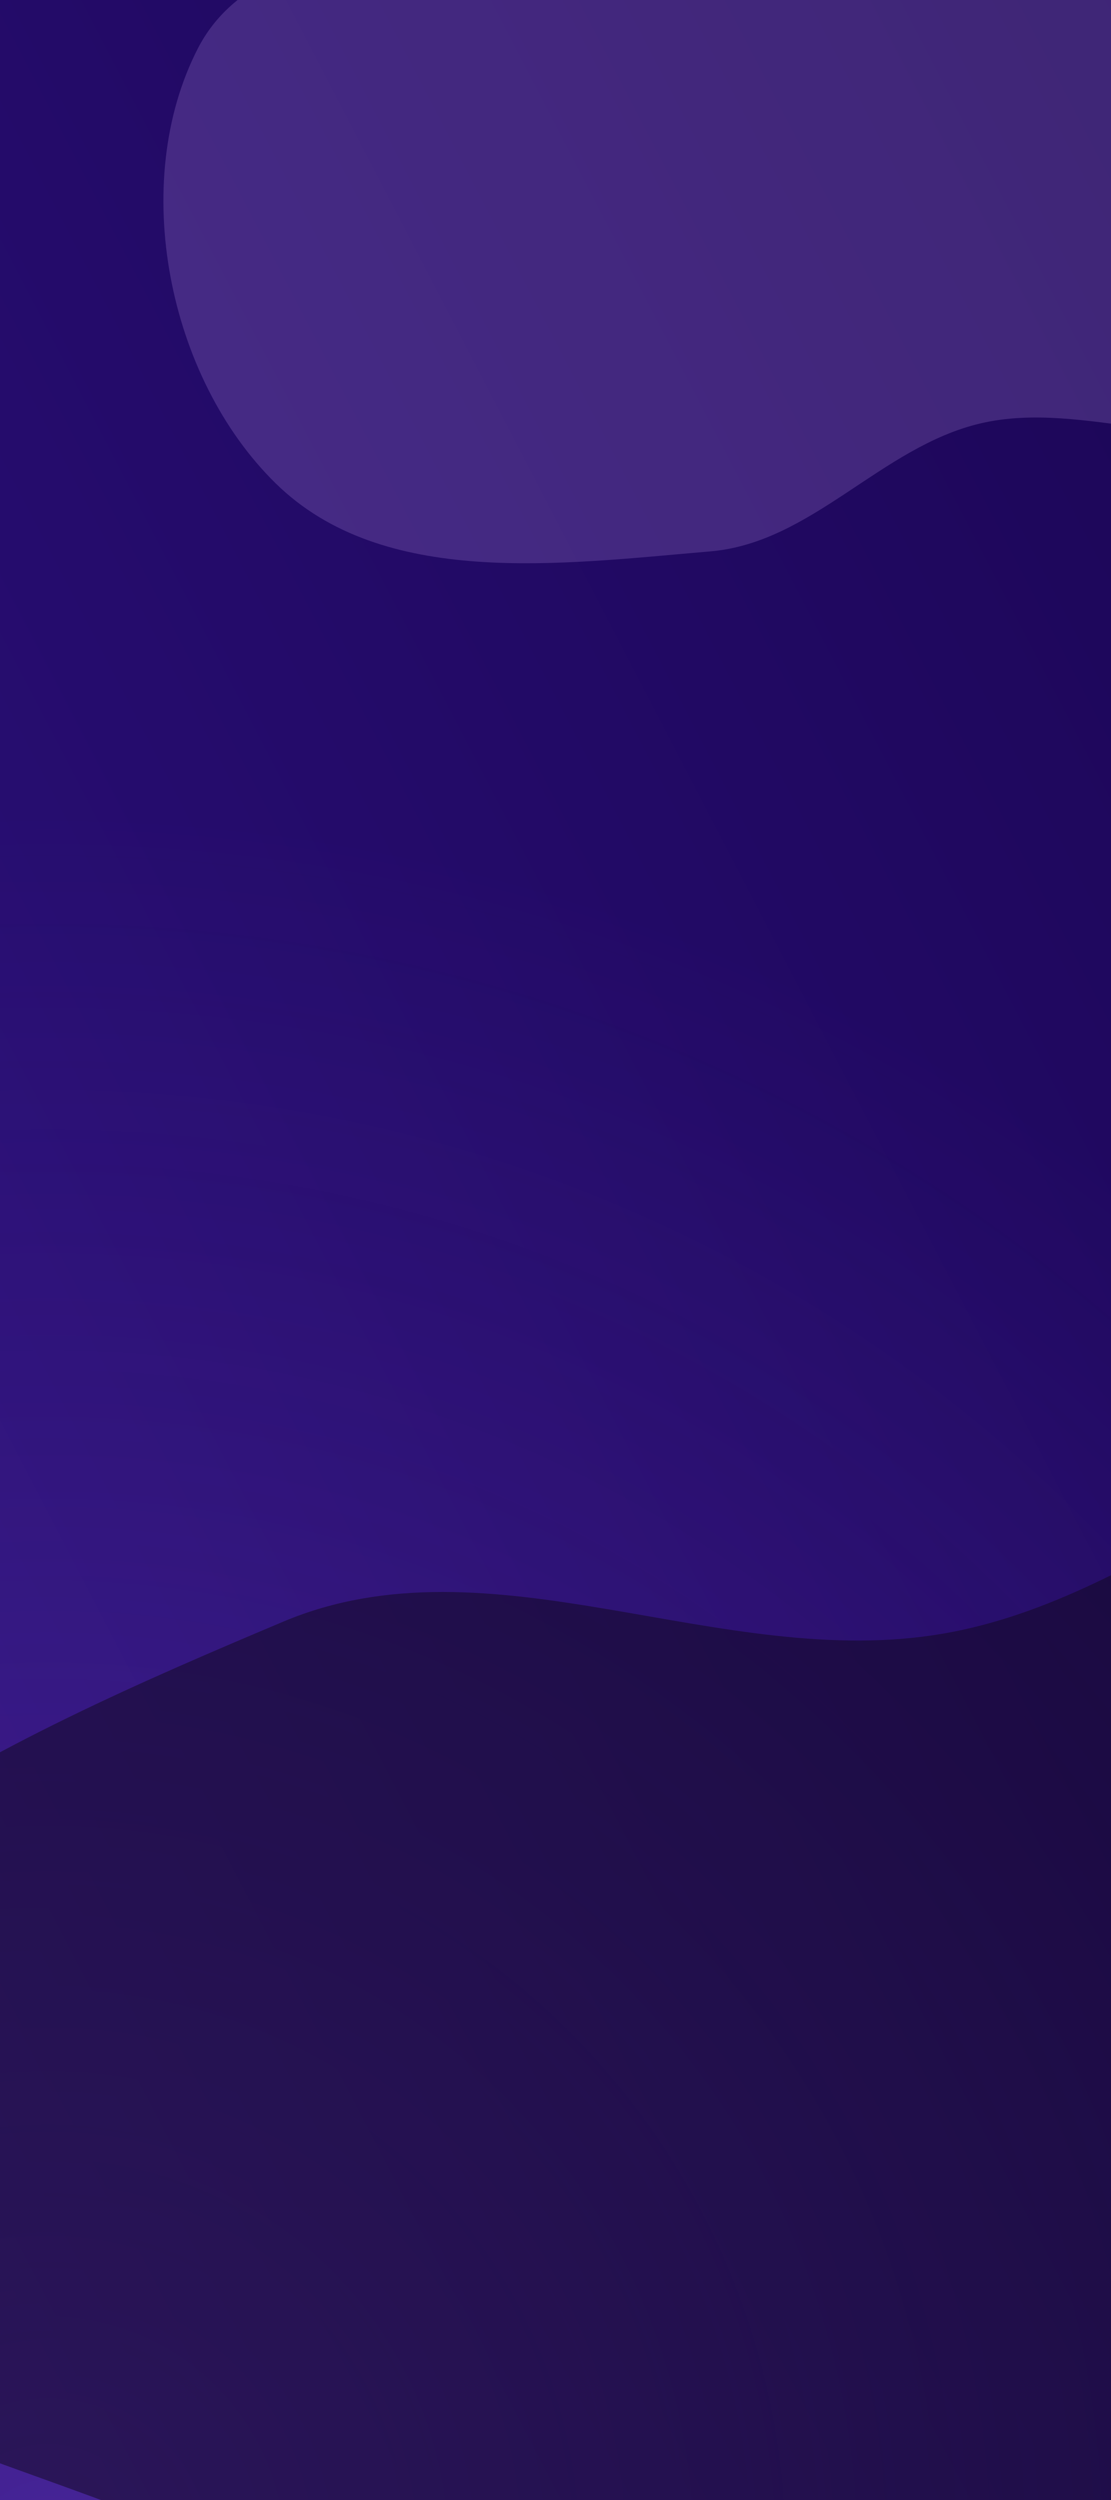<svg width="352" height="792" viewBox="0 0 352 792" fill="none" xmlns="http://www.w3.org/2000/svg">
<g clip-path="url(#clip0_279_984)">
<g filter="url(#filter0_n_279_984)">
<rect y="-4" width="1548" height="796" fill="url(#paint0_linear_279_984)" style="mix-blend-mode:difference"/>
<rect y="-4" width="1548" height="796" fill="url(#paint1_radial_279_984)" fill-opacity="0.2"/>
</g>
<g opacity="0.5" filter="url(#filter1_f_279_984)">
<path fill-rule="evenodd" clip-rule="evenodd" d="M298.975 517.507C365.867 505.906 416.025 447.656 483.77 445.421C583.544 442.131 702.259 432.323 768.291 502.028C834.599 572.025 851.168 695.95 799.213 778.412C746.48 862.109 596.226 821.549 523.492 890.574C456.819 953.845 508.306 1093.76 424.407 1134.1C346.324 1171.64 247.783 1110.16 187.541 1052.09C134.946 1001.39 175.656 906.23 129.679 849.993C68.44 775.088 -97.53 784.579 -108.834 689.573C-119.113 603.186 5.169 549.422 89.674 513.767C155.608 485.947 228.308 529.762 298.975 517.507Z" fill="#0F071B"/>
</g>
<g opacity="0.2" filter="url(#filter2_f_279_984)">
<path fill-rule="evenodd" clip-rule="evenodd" d="M310.615 134.144C279.129 141.556 257.299 171.939 225.069 174.679C177.601 178.714 121.335 186.468 87.338 153.125C53.199 119.643 40.846 57.953 62.663 15.397C84.807 -27.797 157.925 -11.07 190.136 -47.391C219.662 -80.685 190.08 -149.552 228.646 -171.767C264.538 -192.442 313.744 -163.999 344.561 -136.346C371.466 -112.204 355.468 -63.555 379.416 -36.48C411.313 -0.418 490.129 -9.143 498.933 38.184C506.938 81.219 449.595 111.127 410.572 131.011C380.125 146.526 343.878 126.314 310.615 134.144Z" fill="#CCA7F5"/>
</g>
</g>
<defs>
<filter id="filter0_n_279_984" x="0" y="-4" width="1548" height="796" filterUnits="userSpaceOnUse" color-interpolation-filters="sRGB">
<feFlood flood-opacity="0" result="BackgroundImageFix"/>
<feBlend mode="normal" in="SourceGraphic" in2="BackgroundImageFix" result="shape"/>
<feTurbulence type="fractalNoise" baseFrequency="0.909 0.909" stitchTiles="stitch" numOctaves="3" result="noise" seed="9241" />
<feColorMatrix in="noise" type="luminanceToAlpha" result="alphaNoise" />
<feComponentTransfer in="alphaNoise" result="coloredNoise1">
<feFuncA type="discrete" tableValues="1 1 1 1 1 1 1 1 1 1 1 1 1 1 1 1 1 1 1 1 1 1 1 1 1 1 1 1 1 1 1 1 1 1 1 1 1 1 1 1 1 1 1 1 1 1 1 1 1 1 1 0 0 0 0 0 0 0 0 0 0 0 0 0 0 0 0 0 0 0 0 0 0 0 0 0 0 0 0 0 0 0 0 0 0 0 0 0 0 0 0 0 0 0 0 0 0 0 0 0 "/>
</feComponentTransfer>
<feComposite operator="in" in2="shape" in="coloredNoise1" result="noise1Clipped" />
<feFlood flood-color="rgba(0, 0, 0, 0.5)" result="color1Flood" />
<feComposite operator="in" in2="noise1Clipped" in="color1Flood" result="color1" />
<feMerge result="effect1_noise_279_984">
<feMergeNode in="shape" />
<feMergeNode in="color1" />
</feMerge>
</filter>
<filter id="filter1_f_279_984" x="-409.434" y="143.012" width="1539.3" height="1302.59" filterUnits="userSpaceOnUse" color-interpolation-filters="sRGB">
<feFlood flood-opacity="0" result="BackgroundImageFix"/>
<feBlend mode="normal" in="SourceGraphic" in2="BackgroundImageFix" result="shape"/>
<feGaussianBlur stdDeviation="150" result="effect1_foregroundBlur_279_984"/>
</filter>
<filter id="filter2_f_279_984" x="-248.227" y="-478.855" width="1047.92" height="957.297" filterUnits="userSpaceOnUse" color-interpolation-filters="sRGB">
<feFlood flood-opacity="0" result="BackgroundImageFix"/>
<feBlend mode="normal" in="SourceGraphic" in2="BackgroundImageFix" result="shape"/>
<feGaussianBlur stdDeviation="150" result="effect1_foregroundBlur_279_984"/>
</filter>
<linearGradient id="paint0_linear_279_984" x1="1548" y1="-4" x2="15.691" y2="792.217" gradientUnits="userSpaceOnUse">
<stop stop-color="#2C117D"/>
<stop offset="0.5" stop-color="#17024B"/>
<stop offset="1" stop-color="#2C117D"/>
</linearGradient>
<radialGradient id="paint1_radial_279_984" cx="0" cy="0" r="1" gradientTransform="matrix(482.93 -309.464 290.211 452.727 4.21107e-05 808.805)" gradientUnits="userSpaceOnUse">
<stop stop-color="#A86BF8"/>
<stop offset="1" stop-color="#A86BF8" stop-opacity="0"/>
</radialGradient>
<clipPath id="clip0_279_984">
<rect width="352" height="792" fill="white"/>
</clipPath>
</defs>
</svg>
